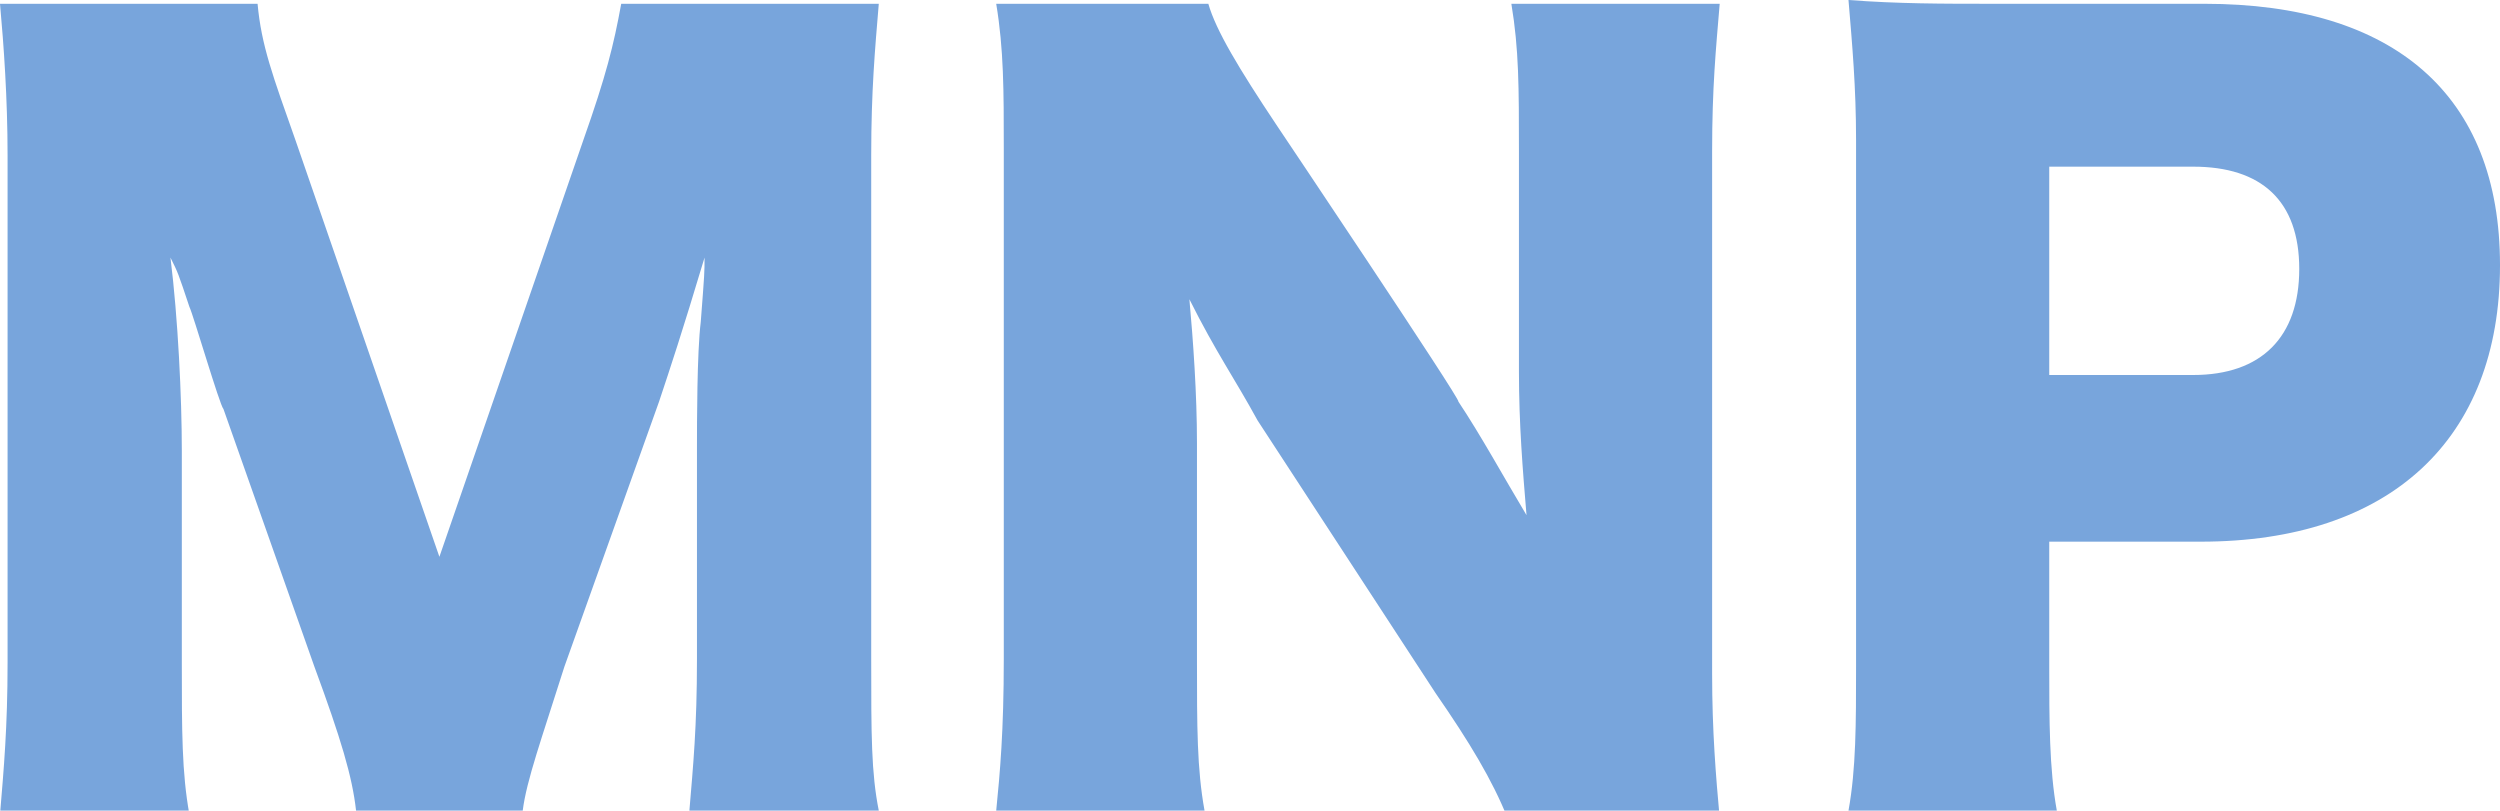 <svg xmlns="http://www.w3.org/2000/svg" width="66" height="21.4"><path d="M13.8 21.4c.1-.8.5-1.9 1.1-3.8l2.5-7c.3-.9.6-1.8 1.2-3.8 0 .4 0 .4-.1 1.7-.1.8-.1 2.7-.1 3.3v5.6c0 1.8-.1 2.8-.2 4h5c-.2-1-.2-2-.2-4V4.1c0-1.7.1-2.8.2-4h-6.8c-.2 1.1-.4 1.9-1 3.6l-3.8 11-3.8-11C7.2 2 6.9 1.2 6.8.1H0c.1 1.1.2 2.5.2 4v13.4c0 1.7-.1 2.8-.2 4h5c-.2-1.1-.2-2.2-.2-4v-5.6c0-1.4-.1-3.5-.3-5.1.2.4.2.4.5 1.3.1.2.8 2.6.9 2.7l2.4 6.8c.7 1.9 1 2.9 1.1 3.8h4.4zM33.7 3.3c-1-1.5-1.6-2.5-1.8-3.2h-5.6c.2 1.2.2 2.3.2 3.8v13.5c0 1.9-.1 3-.2 4h5.5c-.2-1.1-.2-2.2-.2-4v-5.7c0-1.3-.1-2.7-.2-3.8.7 1.4 1.2 2.1 1.8 3.2l4.7 7.2c.9 1.3 1.5 2.3 1.9 3.3h5.6c-.1-1.1-.2-2.3-.2-3.8V4c0-1.7.1-2.7.2-3.9h-5.5c.2 1.2.2 2.2.2 3.9v5.8c0 1.4.1 2.6.2 3.8-.6-1-1.2-2.1-1.8-3 .1 0-4.8-7.3-4.8-7.3zm20.6 18.1h-5.5c.2-1.1.2-2.3.2-3.8V3.7c0-1.4-.1-2.5-.2-3.7 1.3.1 2.5.1 3.8.1h5.6C63.2.1 66 2.5 66 7c0 4.6-2.9 7.3-7.9 7.3h-4v3.3c0 1.4 0 2.7.2 3.8zm-.2-11.5h3.8c1.8 0 2.8-1 2.8-2.8 0-1.8-1-2.7-2.8-2.7h-3.8v5.5z" fill="#78a5dc"/></svg>